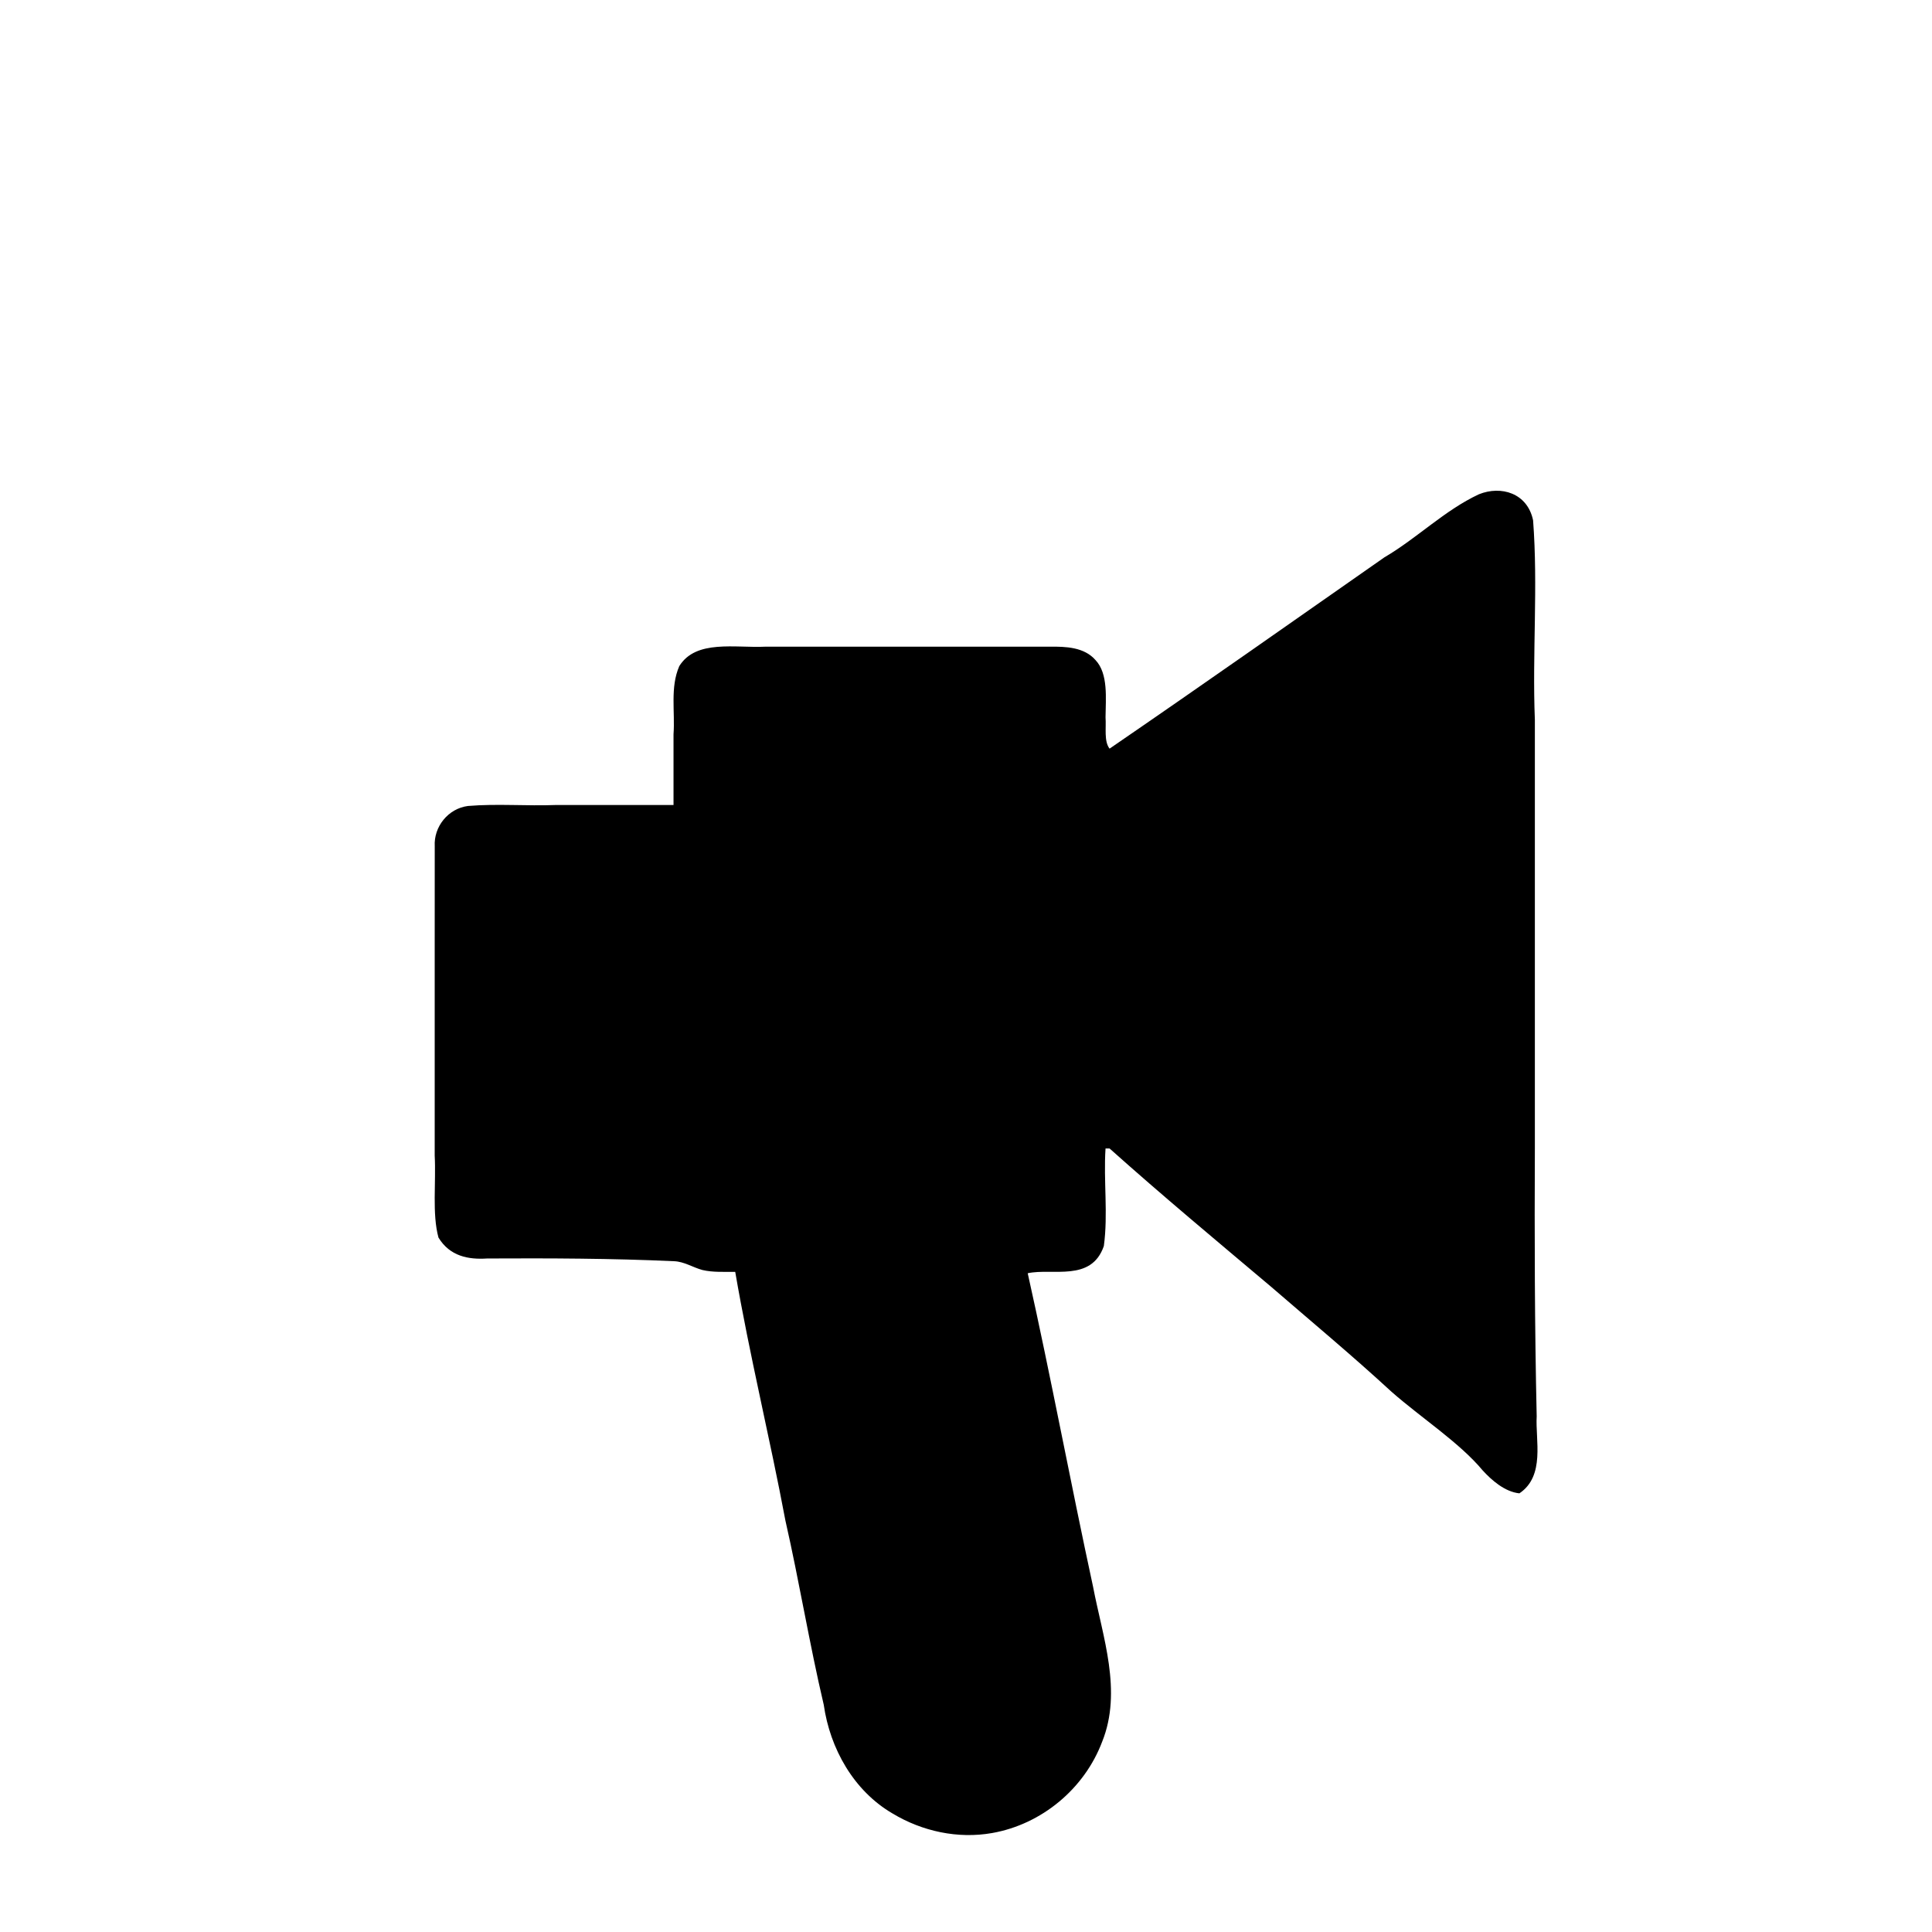 <svg version="1.1" id="notice" xmlns="http://www.w3.org/2000/svg" xmlns:xlink="http://www.w3.org/1999/xlink" x="0px" y="0px" viewBox="0 0 720 720" style="fill-rule:evenodd;stroke:none" xml:space="preserve">
  <g>
    <path
   d="m 274,474 c 5.324,31.036 12.891,61.736 18.701,92.682 5.19,22.802 8.935,45.904 14.291,68.668 2.321,16.278 11.155,32.038 25.624,40.475 11.043,6.663 24.352,9.548 37.114,7.294 18.493,-3.256 34.398,-16.504 41.017,-34.043 7.584,-18.885 0.168,-39.066 -3.394,-57.749 C 398.947,552.518 391.647,513.151 383,474.5 c 9.275,-2.014 23.704,3.369 28.37,-10.136 C 413.002,452.374 411.207,440.047 412,428 c 0.499,0 1.007,0 1.5,0 19.631,17.553 39.9,34.424 60.027,51.395 15.098,13.038 30.435,25.802 45.102,39.319 10.857,9.548 25.349,18.962 33.893,29.235 3.311,3.627 8.23,8.007 13.71,8.577 9.702,-6.51 5.917,-19.918 6.449,-28.694 -0.754,-33.414 -0.835,-66.83 -0.681,-100.246 0,-53.098 0,-106.23 0,-159.312 -0.998,-24.744 1.219,-49.709 -0.664,-74.375 -2.114,-10.142 -11.901,-13.027 -20.18,-9.7 -12.81,5.976 -23.082,16.398 -35.228,23.504 C 481.839,231.527 447.792,255.5 413.5,279 c -2.139,-2.791 -1.207,-7.753 -1.5,-11.682 0.052,-6.932 1.097,-16.217 -3.738,-21.33 -4.209,-4.839 -11.114,-5.059 -17.003,-4.987 -23.581,-0.004 -47.12,6.9e-4 -70.692,-0.001 -11.789,0 -23.57,0 -35.343,0 -11.234,0.55 -25.864,-2.778 -32.076,7.25 -3.465,7.92 -1.53,17.072 -2.148,25.399 0,8.786 0,17.576 0,26.351 -14.591,0 -29.209,0 -43.8,0 -10.927,0.424 -21.937,-0.546 -32.833,0.368 -7.387,0.968 -12.764,7.757 -12.354,15.01 -0.036,24.531 0.007,49.096 -0.013,73.622 0,13.903 0,27.785 0,41.685 0.54,9.81 -1.009,21.734 1.406,30.523 4.223,6.964 11.137,8.257 18.152,7.792 23.214,-0.117 46.43,-0.044 69.62,1.016 3.786,0.127 7.039,2.322 10.594,3.279 3.995,0.939 8.168,0.634 12.229,0.705 z"
/>
</g>
</svg>
